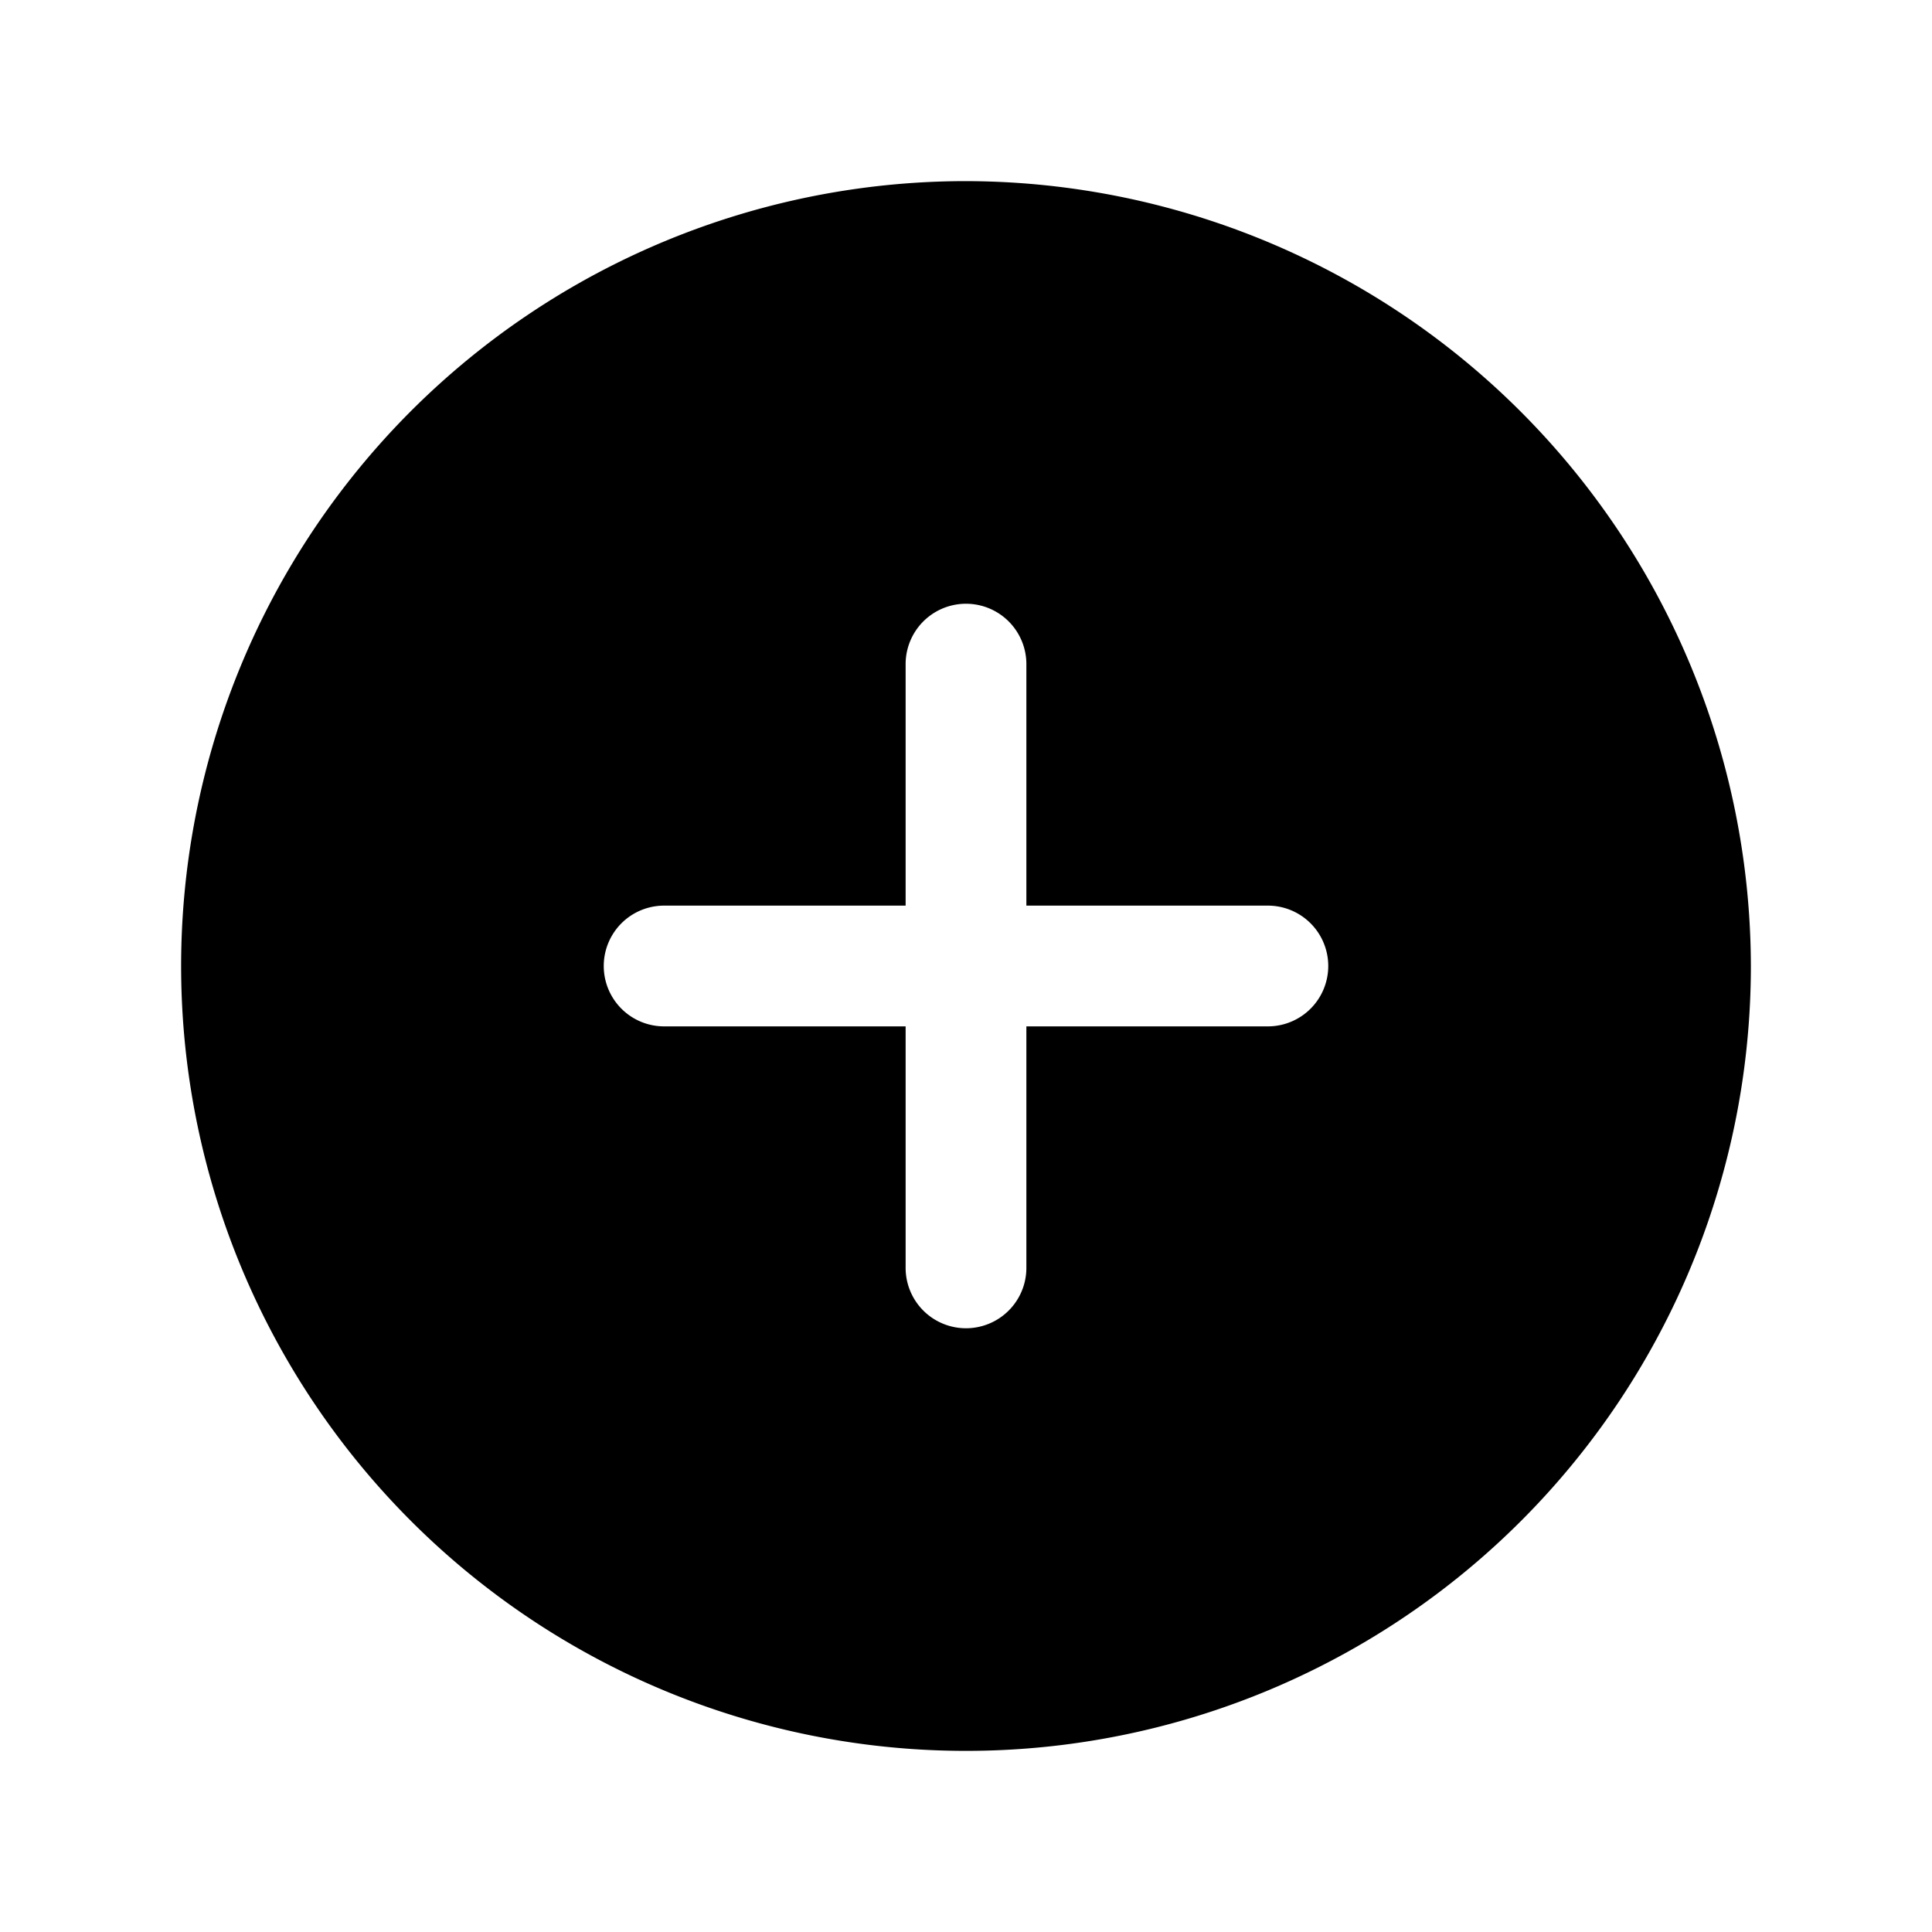 <?xml version="1.0" ?><svg viewBox="0 0 256 256" xmlns="http://www.w3.org/2000/svg"><rect fill="none" height="256" width="256"/><path d="M128,24A104,104,0,1,0,232,128,104.2,104.2,0,0,0,128,24Zm40,112H136v32a8,8,0,0,1-16,0V136H88a8,8,0,0,1,0-16h32V88a8,8,0,0,1,16,0v32h32a8,8,0,0,1,0,16Z"/></svg>